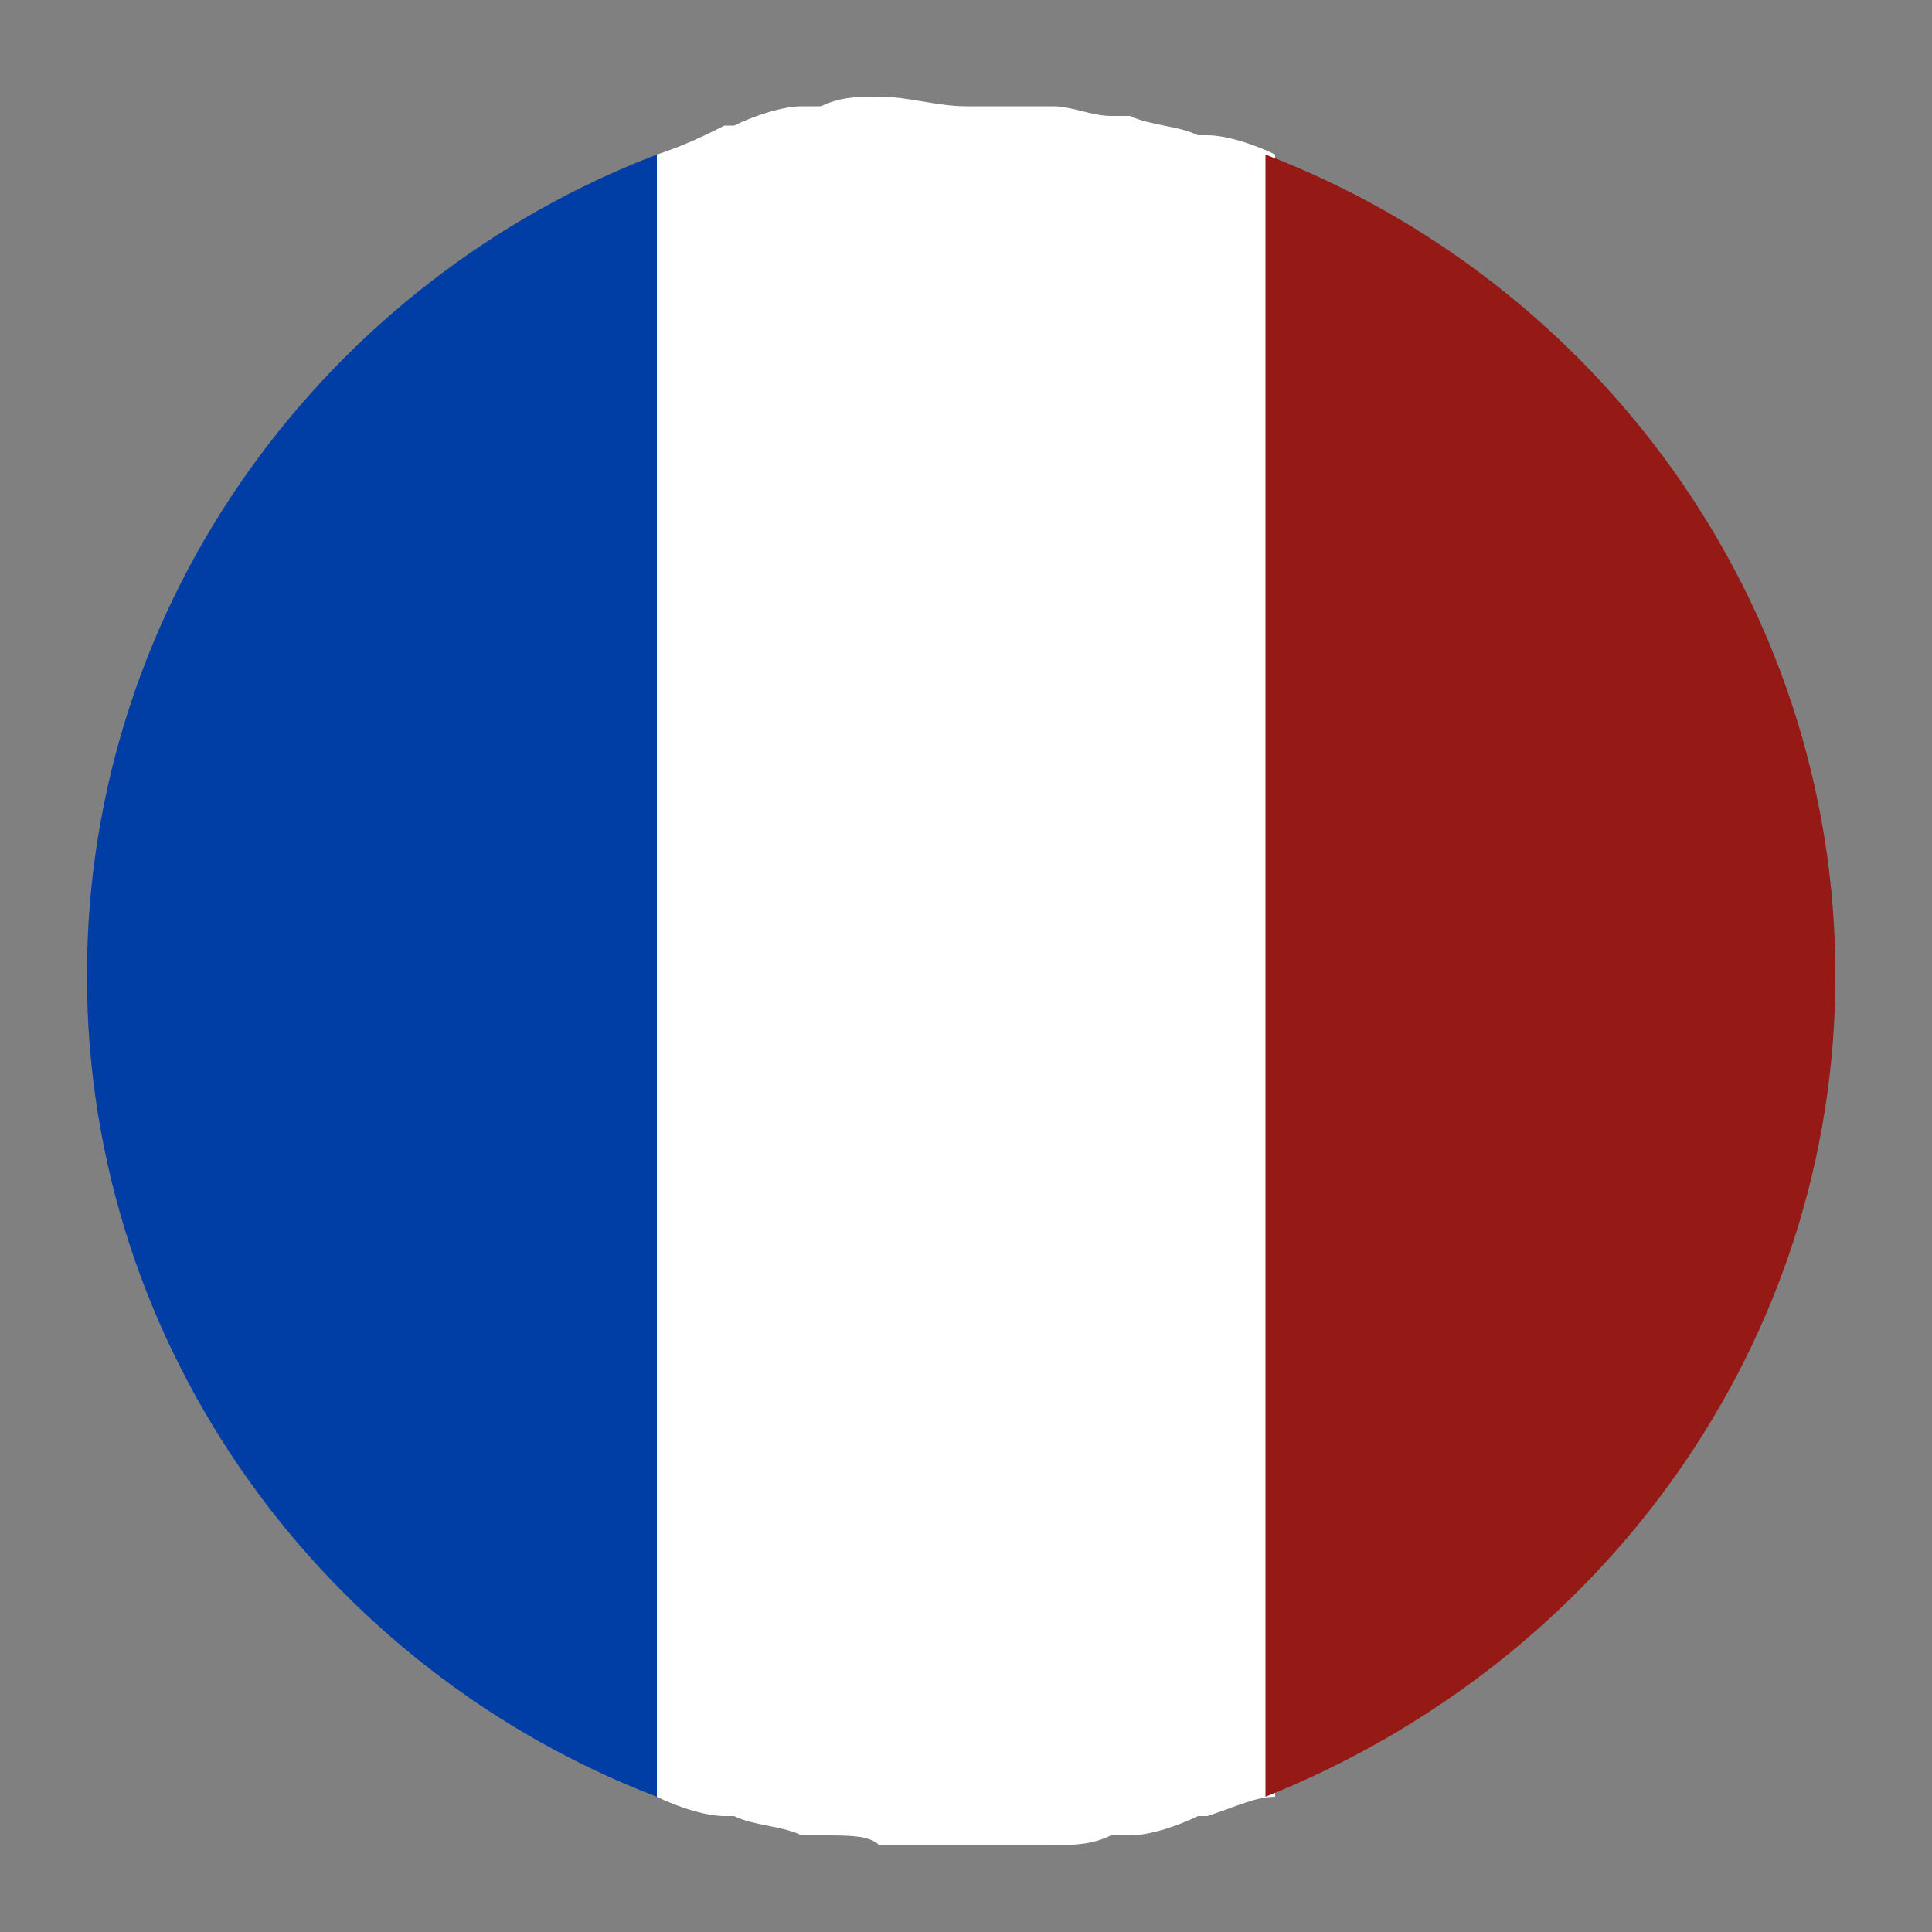 <?xml version="1.0" encoding="utf-8"?>
<!-- Generator: Adobe Illustrator 25.0.1, SVG Export Plug-In . SVG Version: 6.00 Build 0)  -->
<svg version="1.1" id="Layer_1" xmlns="http://www.w3.org/2000/svg" xmlns:xlink="http://www.w3.org/1999/xlink" x="0px" y="0px"
	 viewBox="0 0 20 20" style="enable-background:new 0 0 20 20;" xml:space="preserve">
<rect x="0" y="0" width="20" height="20" fill="#808080" stroke="none"/>
<style type="text/css">
	.st0{fill:#FFFFFF;}
	.st1{fill:#003DA5;}
	.st2{fill:#951914;}
</style>
<g>
	<path class="st0" d="M13.2,1.6c-0.2-0.1-0.5-0.2-0.7-0.2c0,0,0,0-0.1,0c-0.2-0.1-0.5-0.1-0.7-0.2c-0.1,0-0.2,0-0.2,0
		c-0.2,0-0.4-0.1-0.6-0.1c-0.3,0-0.6,0-0.9,0S9.4,1,9.1,1c-0.2,0-0.4,0-0.6,0.1c-0.1,0-0.2,0-0.2,0c-0.2,0-0.5,0.1-0.7,0.2
		c0,0,0,0-0.1,0C7.3,1.4,7.1,1.5,6.8,1.6c0,0,0,0,0,0v17c0,0,0,0,0,0c0.2,0.1,0.5,0.2,0.7,0.2c0,0,0,0,0.1,0
		c0.2,0.1,0.5,0.1,0.7,0.2c0.1,0,0.2,0,0.2,0C8.8,19,9,19,9.1,19.1c0.3,0,0.6,0,0.9,0s0.6,0,0.9,0c0.2,0,0.4,0,0.6-0.1
		c0.1,0,0.2,0,0.2,0c0.2,0,0.5-0.1,0.7-0.2c0,0,0,0,0.1,0c0.3-0.1,0.5-0.2,0.7-0.2c0,0,0,0,0,0L13.2,1.6C13.2,1.6,13.2,1.6,13.2,1.6
		z"/>
	<path class="st1" d="M0.9,10.1c0,3.9,2.5,7.2,5.9,8.5v-17C3.4,2.9,0.9,6.2,0.9,10.1z"/>
	<path class="st2" d="M19,10.1c0-3.9-2.5-7.2-5.9-8.5v17C16.6,17.2,19,13.9,19,10.1z"/>
</g>
</svg>
